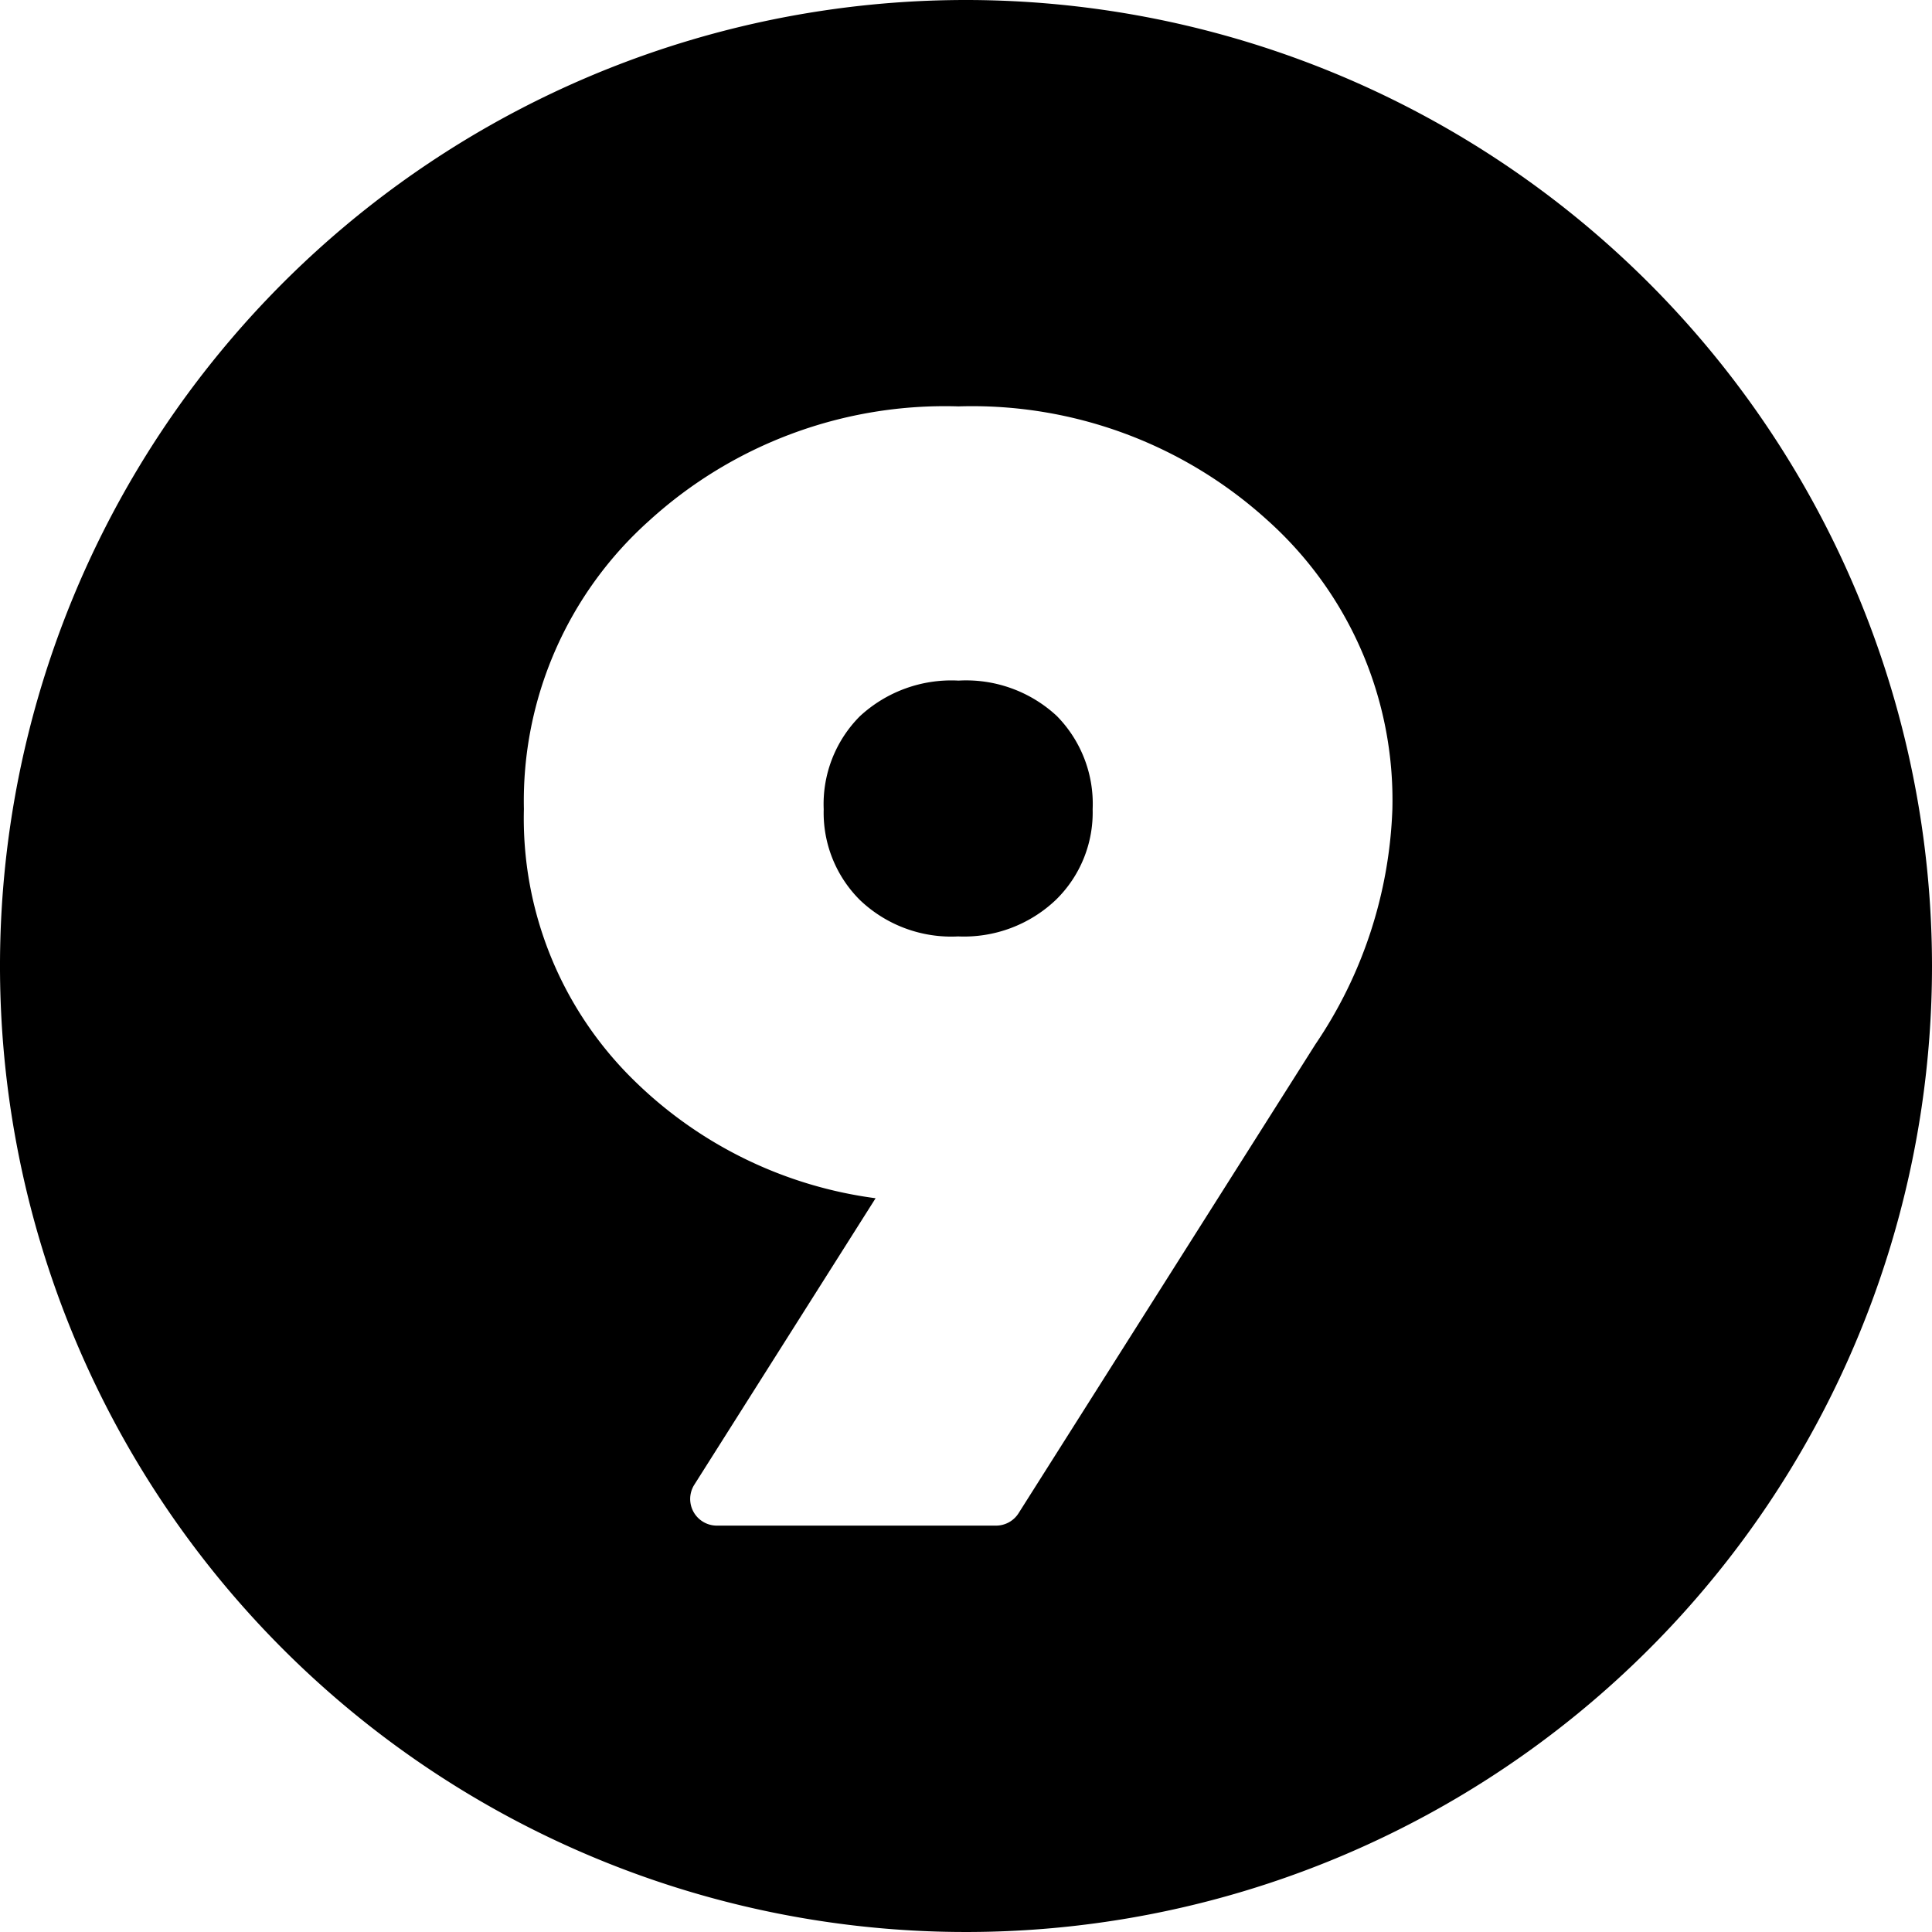 <?xml version="1.0" encoding="UTF-8"?><svg xmlns="http://www.w3.org/2000/svg" xmlns:xlink="http://www.w3.org/1999/xlink" height="29.0" preserveAspectRatio="xMidYMid meet" version="1.0" viewBox="1.5 1.5 29.0 29.0" width="29.0" zoomAndPan="magnify"><g data-name="Layer 93" fill-rule="evenodd" id="change1_1"><path d="M15.888,11.716a2.022,2.022,0,0,0-1.482.536,1.869,1.869,0,0,0-.542,1.395,1.848,1.848,0,0,0,.545,1.364,1.986,1.986,0,0,0,1.473.545,2,2,0,0,0,1.465-.547,1.831,1.831,0,0,0,.554-1.362,1.879,1.879,0,0,0-.538-1.4A2,2,0,0,0,15.888,11.716Z"/><path d="M16,1.5A14.5,14.5,0,1,0,30.5,16,14.507,14.507,0,0,0,16,1.5Zm5.245,15.675-4.456,7.039a.4.4,0,0,1-.338.186H12.26a.4.4,0,0,1-.338-.614l2.721-4.3a6.36,6.36,0,0,1-3.6-1.743,5.5,5.5,0,0,1-1.679-4.1,5.641,5.641,0,0,1,1.88-4.327A6.591,6.591,0,0,1,15.888,7.6a6.594,6.594,0,0,1,4.637,1.709A5.638,5.638,0,0,1,22.4,13.647,6.7,6.7,0,0,1,21.245,17.175Z"/></g></svg>